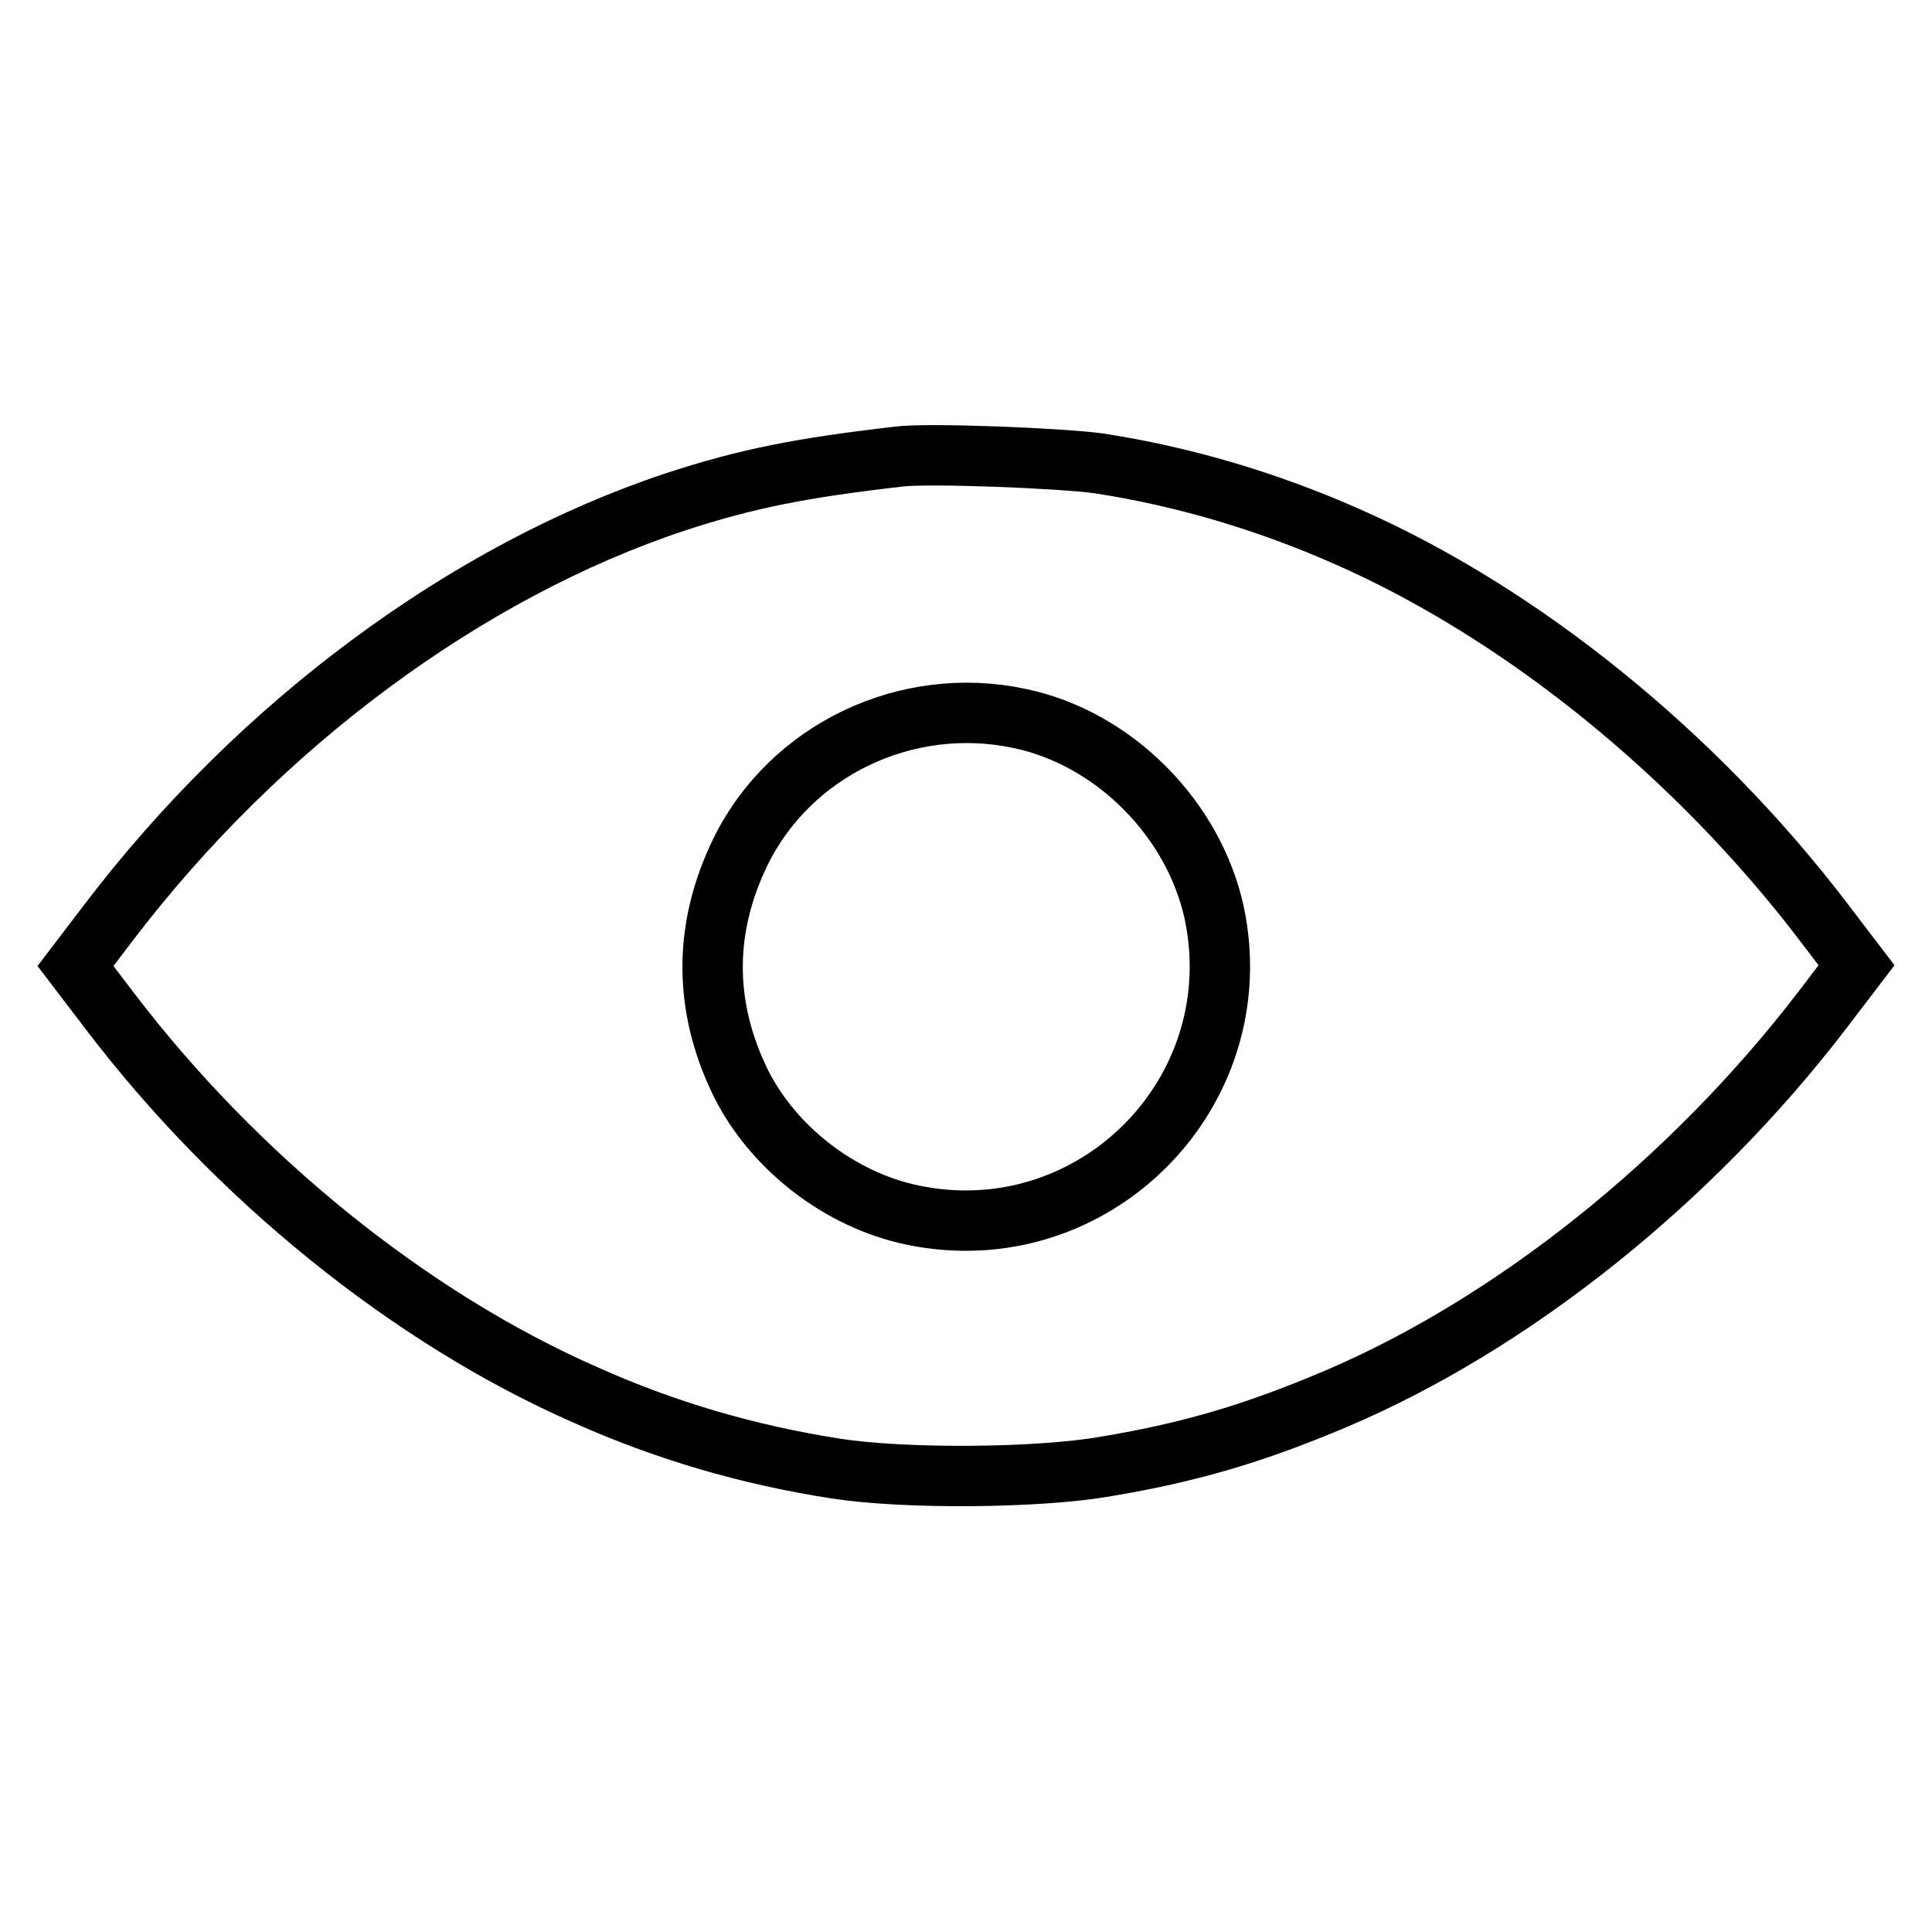 <?xml version="1.0" encoding="utf-8"?>
<!-- Svg Vector Icons : http://www.onlinewebfonts.com/icon -->
<!DOCTYPE svg PUBLIC "-//W3C//DTD SVG 1.1//EN" "http://www.w3.org/Graphics/SVG/1.1/DTD/svg11.dtd">
<svg version="1.1" xmlns="http://www.w3.org/2000/svg" xmlns:xlink="http://www.w3.org/1999/xlink" x="0px" y="0px" viewBox="0 0 256 256" enable-background="new 0 0 256 256" xml:space="preserve">
<g><g><g><path stroke-width="8" fill-opacity="0" stroke="#000000"  d="M119.1,60.5c-13,1.5-20.1,2.9-29.6,6c-27.7,9.2-55.1,29.5-75,55.6L10,128l4.5,5.9c16.8,22.1,39.8,40.7,63,50.9c10.7,4.8,21.7,8,33.3,9.8c9,1.4,26.8,1.3,35.8-0.3c11.4-1.9,19.9-4.5,30.3-8.9c23.6-10,47.3-29,64.6-51.6l4.5-5.9l-4.5-5.9c-16.8-22-39.8-40.7-63-50.9c-10.6-4.7-21.8-8-32.9-9.7C140.6,60.7,122.9,60,119.1,60.5z M135.1,95.2c12.5,2.6,23.1,13.3,25.8,25.8c5,23.9-16.1,45-40,40c-9.6-2-18.5-8.9-22.8-17.6c-4.9-10.1-4.9-20.4,0-30.5C104.7,99.4,120.1,92,135.1,95.2z"/></g></g></g>
</svg>
